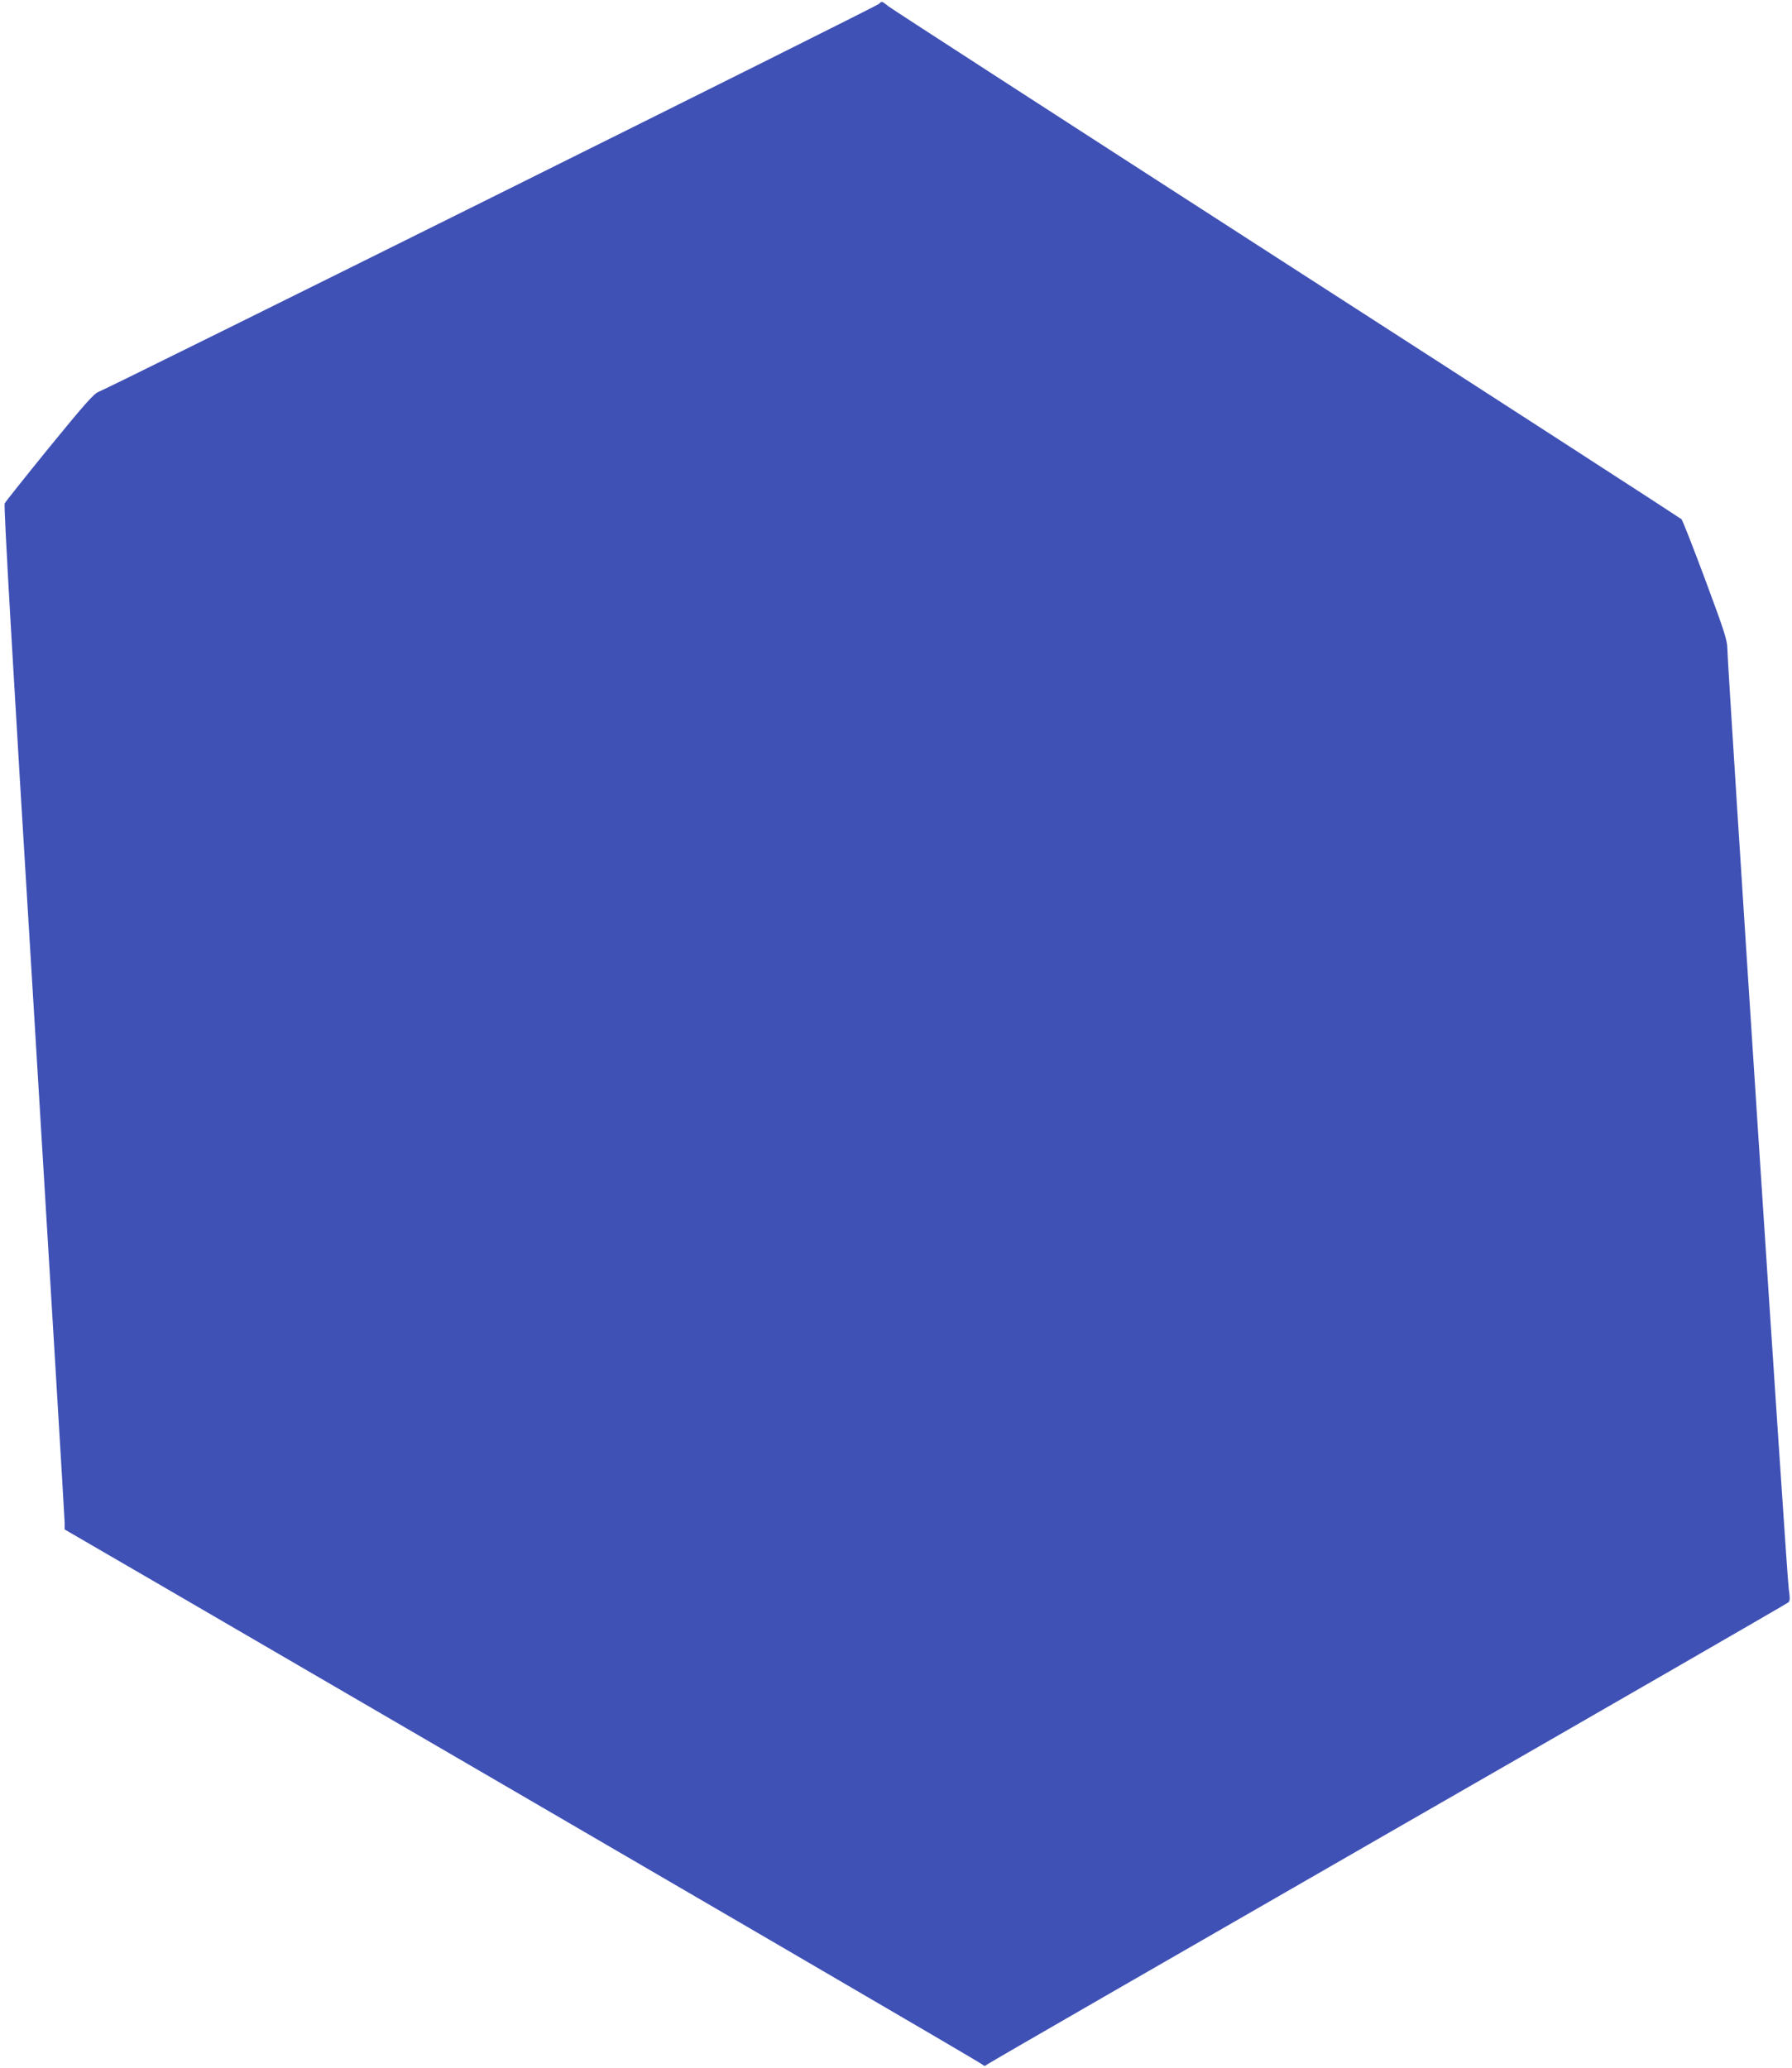<?xml version="1.0" standalone="no"?>
<!DOCTYPE svg PUBLIC "-//W3C//DTD SVG 20010904//EN"
 "http://www.w3.org/TR/2001/REC-SVG-20010904/DTD/svg10.dtd">
<svg version="1.0" xmlns="http://www.w3.org/2000/svg"
 width="1109pt" height="1280pt" viewBox="0 0 1109 1280"
 preserveAspectRatio="xMidYMid meet">
<g transform="translate(0,1280) scale(0.1,-0.1)"
fill="#3f51b5" stroke="none">
<path d="M5440 12776 c-17 -17 -4777 -2383 -4830 -2401 -28 -10 -85 -74 -303
-341 -147 -181 -272 -338 -278 -349 -7 -14 47 -954 181 -3142 104 -1718 190
-3142 190 -3165 l0 -43 613 -356 c3399 -1978 5054 -2943 5066 -2955 13 -11 17
-11 30 0 9 8 1125 651 2481 1431 1356 779 2471 1422 2478 1429 10 10 10 27 2
82 -12 72 -380 5718 -380 5820 0 50 -19 109 -136 424 -75 201 -141 370 -148
377 -6 6 -1104 717 -2441 1578 -1337 862 -2447 1580 -2467 1596 -43 34 -40 33
-58 15z"/>
</g>
</svg>
